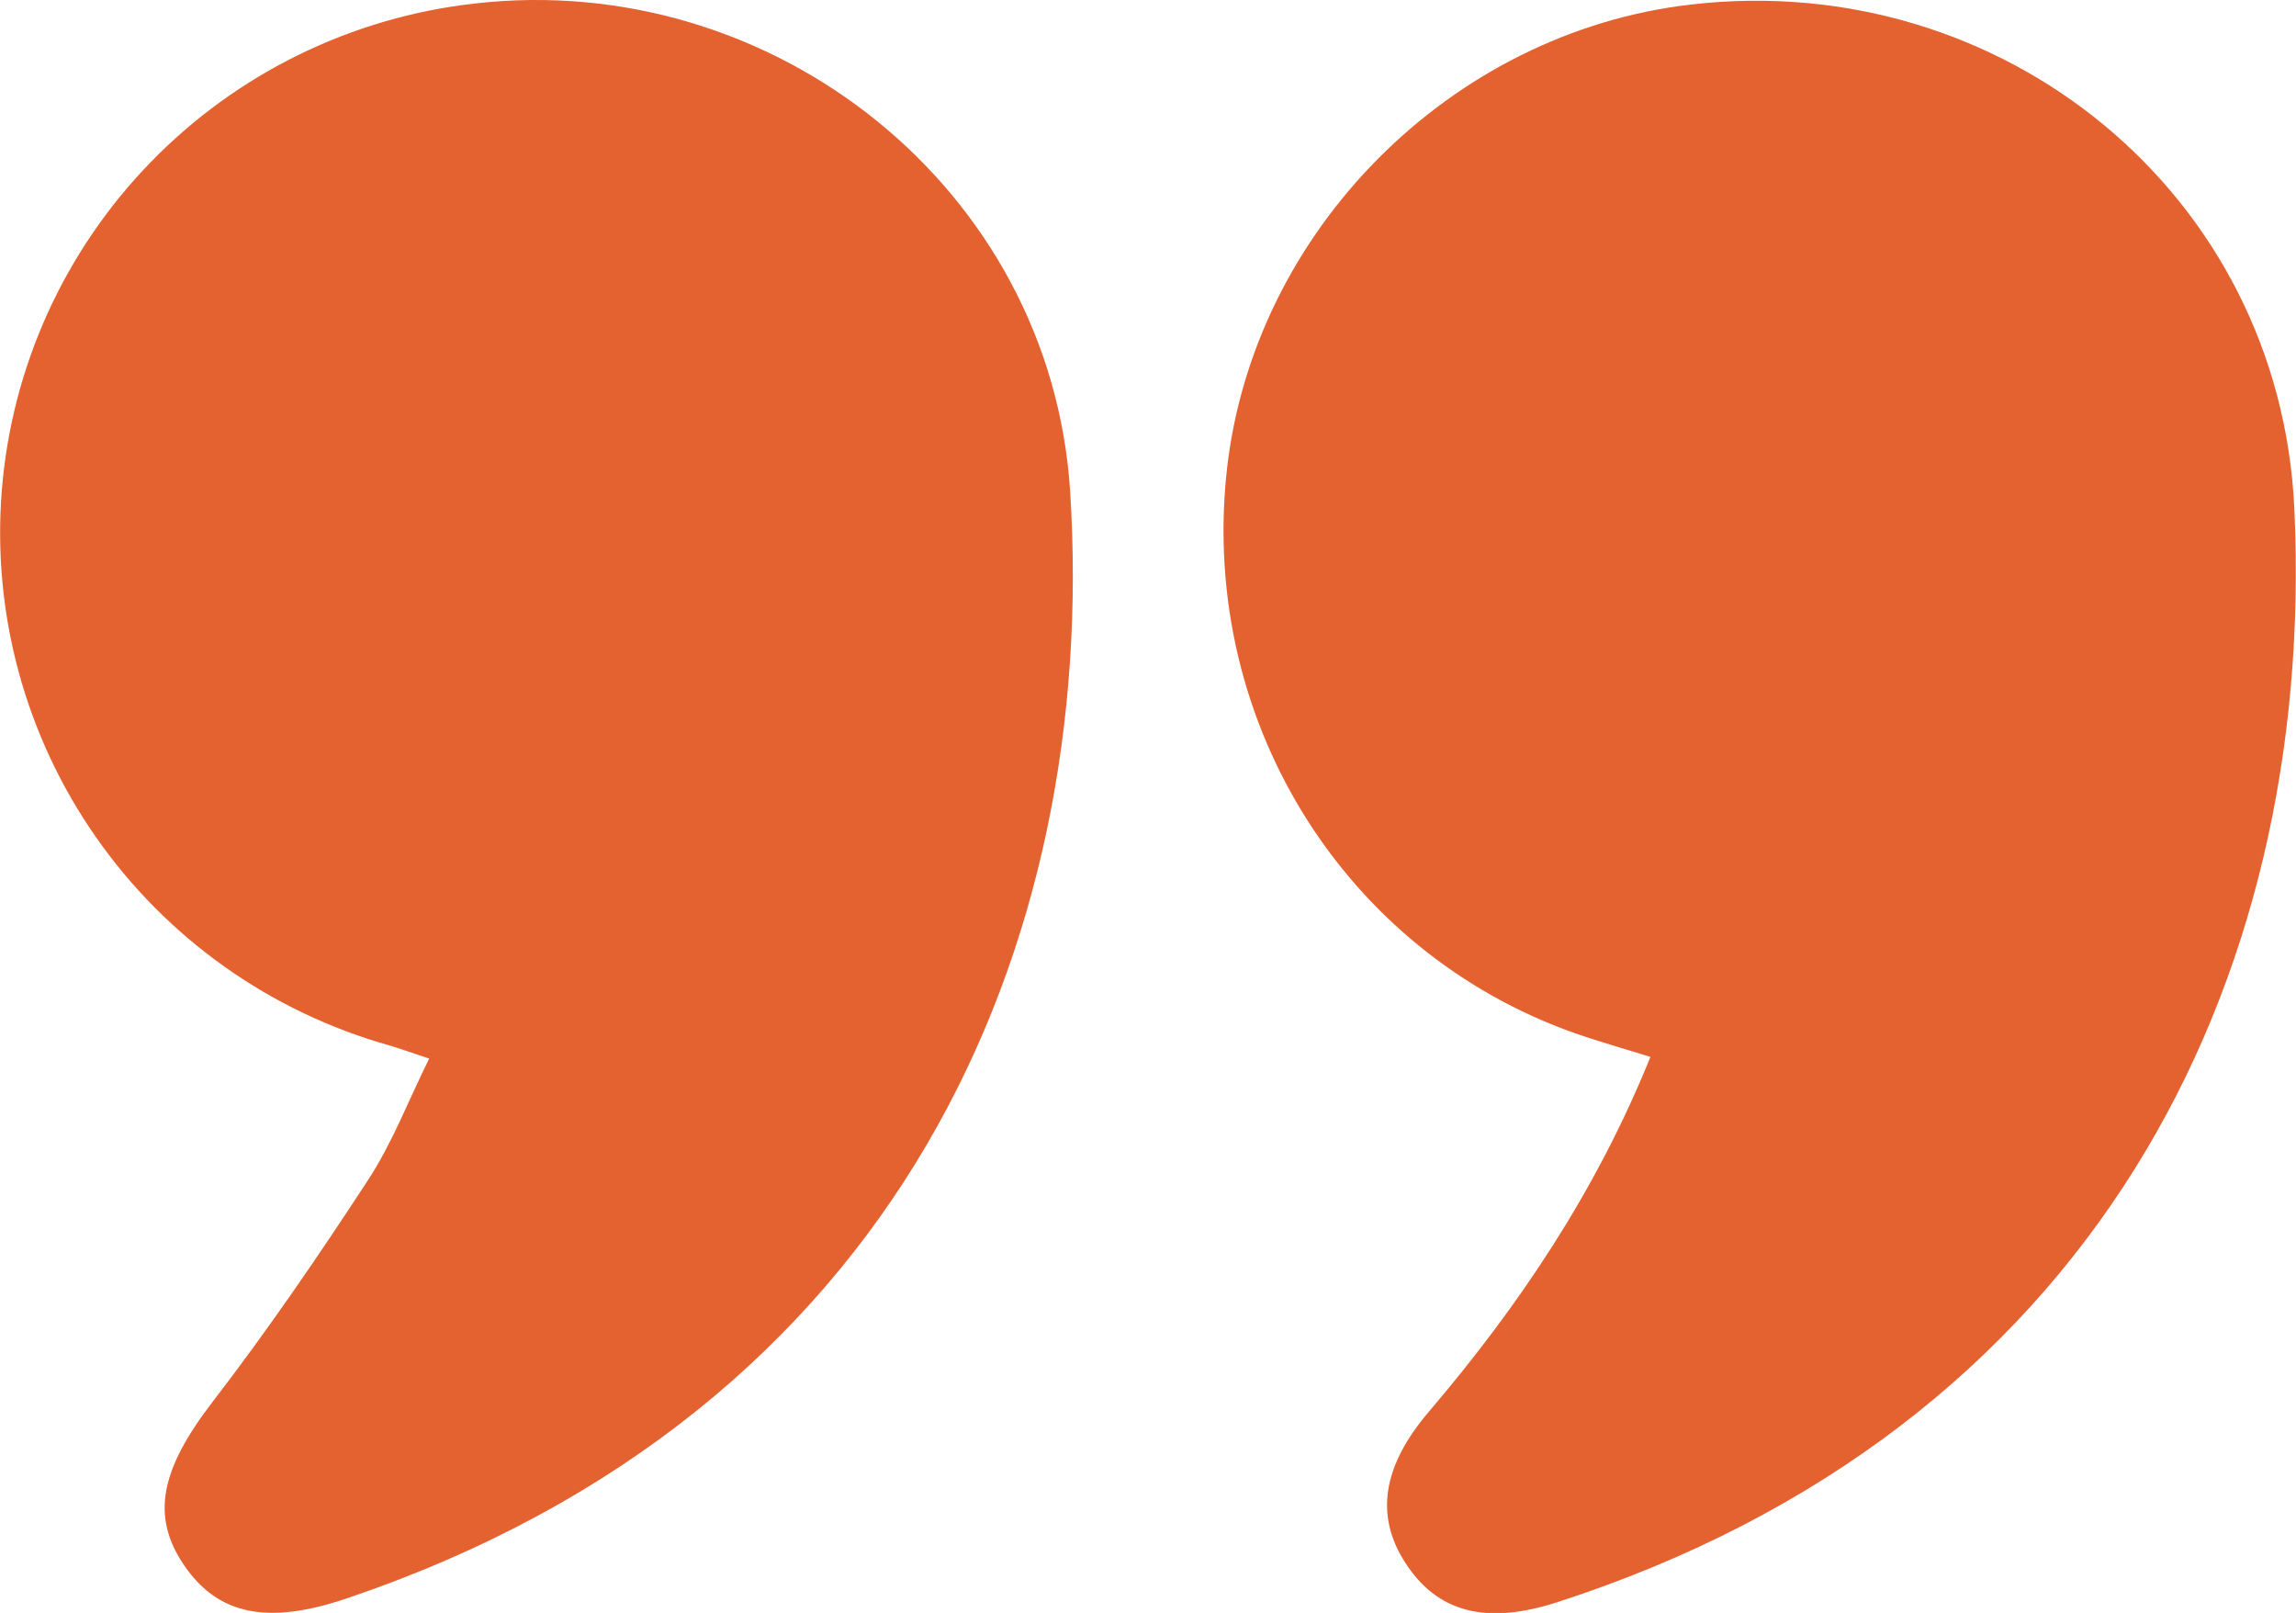 <svg width="84" height="59" viewBox="0 0 84 59" fill="none" xmlns="http://www.w3.org/2000/svg">
<g clip-path="url(#clip0_632_2570)">
<path d="M15.701 38.722C15.11 38.523 14.686 38.373 14.248 38.241C9.886 37.016 6.087 34.318 3.501 30.608C0.914 26.899 -0.299 22.409 0.069 17.906C0.437 13.403 2.364 9.168 5.519 5.926C8.674 2.683 12.861 0.634 17.365 0.129C28.293 -1.127 38.441 6.908 39.152 17.974C40.202 34.617 32.887 51.635 12.69 58.466C9.777 59.454 7.97 59.063 6.737 57.258C5.505 55.453 5.883 53.746 7.767 51.292C9.784 48.671 11.657 45.934 13.464 43.166C14.343 41.826 14.927 40.29 15.701 38.722Z" fill="#E46130"/>
<path d="M60.382 38.66C59.464 38.377 58.743 38.167 58.032 37.934C49.352 35.092 43.893 26.515 44.877 17.268C45.815 8.472 53.074 1.169 61.88 0.164C73.24 -1.145 83.419 7.076 83.941 18.633C84.739 36.087 76.489 52.291 56.978 58.605C54.366 59.45 52.587 58.979 51.418 57.171C50.297 55.447 50.574 53.631 52.282 51.631C55.584 47.753 58.393 43.581 60.382 38.66Z" fill="#E46130"/>
</g>
<defs>
<clipPath id="clip0_632_2570">
<rect width="84" height="59" fill="white"/>
</clipPath>
</defs>
</svg>
